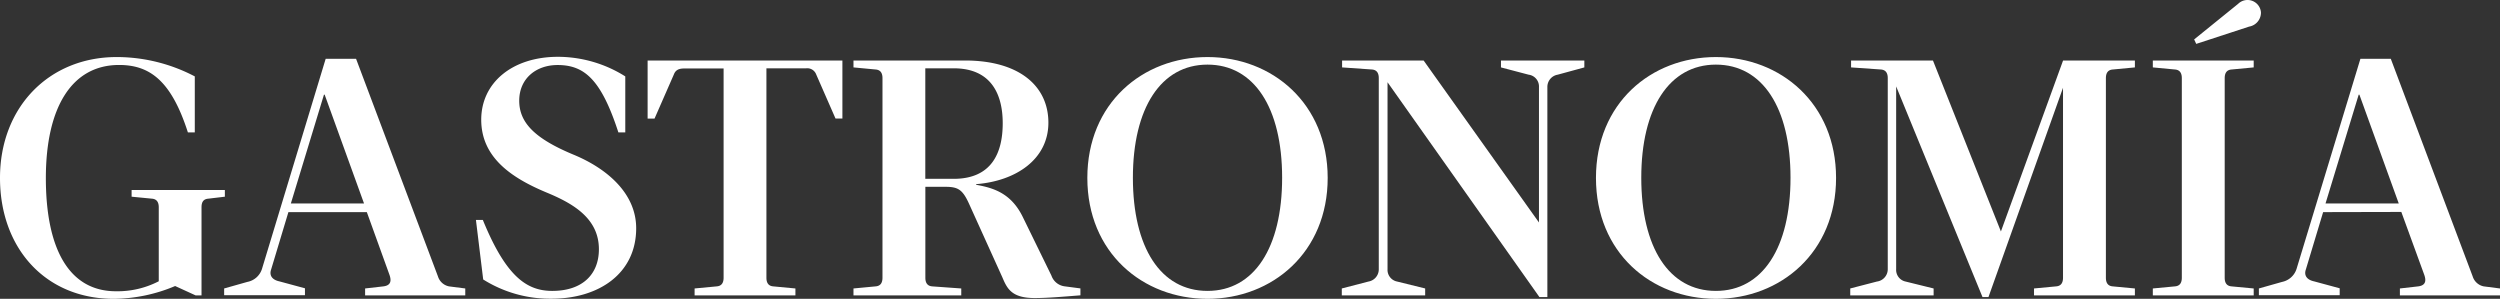 <svg id="Capa_1" data-name="Capa 1" xmlns="http://www.w3.org/2000/svg" viewBox="0 0 419.81 50.18"><rect x="0" y="0" width="419.81" height="50.18" fill="#333333" stroke="none"/><defs><style>.cls-1{fill:#fff;}</style></defs><g id="Capa_2" data-name="Capa 2"><g id="Capa_1-2" data-name="Capa 1-2"><path class="cls-1" d="M19.6,9.55A28.24,28.24,0,0,1,32.71,12.8v9.4H31.55C28.77,13.55,25.17,10.88,20,10.88c-7.95,0-12.3,7.13-12.3,19s3.89,19,11.77,19a15.09,15.09,0,0,0,7.19-1.68V34.78c0-.87-.35-1.39-1.16-1.45L22.1,33V31.88H37.76V33L35,33.33c-.81.06-1.16.52-1.16,1.45V49.57h-1L29.41,48a26.9,26.9,0,0,1-10.32,2.15C7.66,50.15,0,41.68,0,29.85S8.18,9.55,19.6,9.55Z" transform="translate(0 0.03)"/><path class="cls-1" d="M48.43,35.59l-2.9,9.63c-.35,1,.17,1.74,1.39,2l4.29,1.16v1.16H37.64V48.41l3.89-1.1A3.2,3.2,0,0,0,44,45.1L54.69,9.84h5.1L73.54,46.38a2.45,2.45,0,0,0,1.86,1.68l2.73.35v1.16H61.31V48.41l3.07-.35c1.39-.17,1.33-1.1,1-2L61.6,35.59Zm12.7-1.45L54.52,15.87H54.4L48.84,34.14Z" transform="translate(0 0.03)"/><path class="cls-1" d="M81.14,46.9l-1.22-10h1.16C85,46.5,88.51,48.82,92.74,48.82c5,0,7.83-2.73,7.83-7,0-5.22-4.41-7.71-8.76-9.51-5.86-2.44-11-5.86-11-12.24,0-6.21,5.22-10.56,12.88-10.56A21.26,21.26,0,0,1,105,12.8v9.4h-1.16c-2.9-8.93-5.74-11.31-10.21-11.31-3.6,0-6.44,2.26-6.44,6S89.9,23.3,96.45,26c5.39,2.26,10.38,6.38,10.38,12.3,0,7.6-6.26,11.83-14.21,11.83A21.08,21.08,0,0,1,81.14,46.9Z" transform="translate(0 0.03)"/><path class="cls-1" d="M114.9,11.47c-.87,0-1.45.23-1.74,1l-3.25,7.42h-1.16V10.13h32.71v9.74H140.3l-3.25-7.42a1.6,1.6,0,0,0-1.74-1H128.7V46.61c0,.87.35,1.39,1.16,1.45l3.71.35v1.16H116.64V48.41l3.71-.35c.81-.06,1.16-.58,1.16-1.45V11.47Z" transform="translate(0 0.03)"/><path class="cls-1" d="M163.91,31c2.9.52,5.92,1.39,7.89,5.51l4.76,9.74a2.71,2.71,0,0,0,2.2,1.8l2.67.35v1.16c-2.84.23-5.57.46-7.66.46-3.89,0-4.64-1.57-5.45-3.48l-5.57-12.3c-1.1-2.44-1.86-2.9-4-2.9h-3.36V46.61c0,.87.35,1.39,1.16,1.45l4.87.35v1.16h-18.1V48.41l3.71-.35c.81-.06,1.16-.58,1.16-1.45V13.09c0-.87-.35-1.39-1.16-1.45l-3.71-.35V10.13h18.73c9.11,0,14,4.29,14,10.44s-5.45,9.8-12.12,10.32Zm-3.77-1c6.38,0,8.24-4.35,8.24-9.34,0-4.76-1.86-9.22-8.24-9.22h-4.76V30Z" transform="translate(0 0.03)"/><path class="cls-1" d="M202.77,9.55c10.9,0,20.18,7.83,20.18,20.3s-9.28,20.3-20.18,20.3-20.18-7.77-20.18-20.3S191.86,9.55,202.77,9.55Zm0,39.27c7.83,0,12.53-7.25,12.53-19s-4.7-19-12.53-19-12.53,7.31-12.53,19S194.88,48.82,202.77,48.82Z" transform="translate(0 0.03)"/><path class="cls-1" d="M233,13.78V45.16a2,2,0,0,0,1.62,2.09l4.7,1.16v1.16h-14V48.41l4.47-1.16a2.08,2.08,0,0,0,1.74-2.09V13.09c0-.87-.35-1.39-1.16-1.45l-5-.35V10.13h13.69l19.37,27.2V14.6a2,2,0,0,0-1.74-2.09l-4.64-1.22V10.13h14v1.16l-4.47,1.22a2.08,2.08,0,0,0-1.74,2.09V49.86h-1.33Z" transform="translate(0 0.03)"/><path class="cls-1" d="M288.14,9.55c10.9,0,20.18,7.83,20.18,20.3s-9.28,20.3-20.18,20.3S268,42.38,268,29.85,277.24,9.55,288.14,9.55Zm0,39.27c7.83,0,12.53-7.25,12.53-19s-4.7-19-12.53-19-12.53,7.31-12.53,19S280.26,48.82,288.14,48.82Z" transform="translate(0 0.03)"/><path class="cls-1" d="M333.91,49.86h-1l-14.5-35.38V45.16A2,2,0,0,0,320,47.25l4.7,1.16v1.16h-14V48.41l4.47-1.16A2.09,2.09,0,0,0,317,45.16V13.09c0-.87-.35-1.39-1.16-1.45l-5-.35V10.13h13.75L336,38.84l10.44-28.71H358.5v1.16l-3.71.35c-.81.06-1.16.58-1.16,1.45V46.61c0,.87.35,1.39,1.16,1.45l3.71.35v1.16H341.56V48.41l3.71-.35c.81-.06,1.16-.58,1.16-1.45V14.71Z" transform="translate(0 0.03)"/><path class="cls-1" d="M373.58,46.61c0,.87.35,1.39,1.16,1.45l3.71.35v1.16H361.51V48.41l3.71-.35c.81-.06,1.16-.58,1.16-1.45V13.09c0-.87-.35-1.39-1.16-1.45l-3.71-.35V10.13h16.94v1.16l-3.71.35c-.81.06-1.16.58-1.16,1.45Zm2.26-46a2.26,2.26,0,0,1,3.83,1.45,2.39,2.39,0,0,1-2,2.38l-8.87,2.9-.35-.75Z" transform="translate(0 0.03)"/><path class="cls-1" d="M390.11,35.59l-2.9,9.63c-.35,1,.17,1.74,1.39,2l4.29,1.16v1.16H379.32V48.41l3.89-1.1a3.23,3.23,0,0,0,2.44-2.2L396.37,9.84h5.1l13.75,36.54a2.45,2.45,0,0,0,1.86,1.68l2.73.35v1.16H403V48.41l3.07-.35c1.39-.17,1.33-1.1,1-2l-3.83-10.5Zm12.7-1.45L396.2,15.87h-.12l-5.57,18.27Z" transform="translate(0 0.03)"/></g></g></svg>